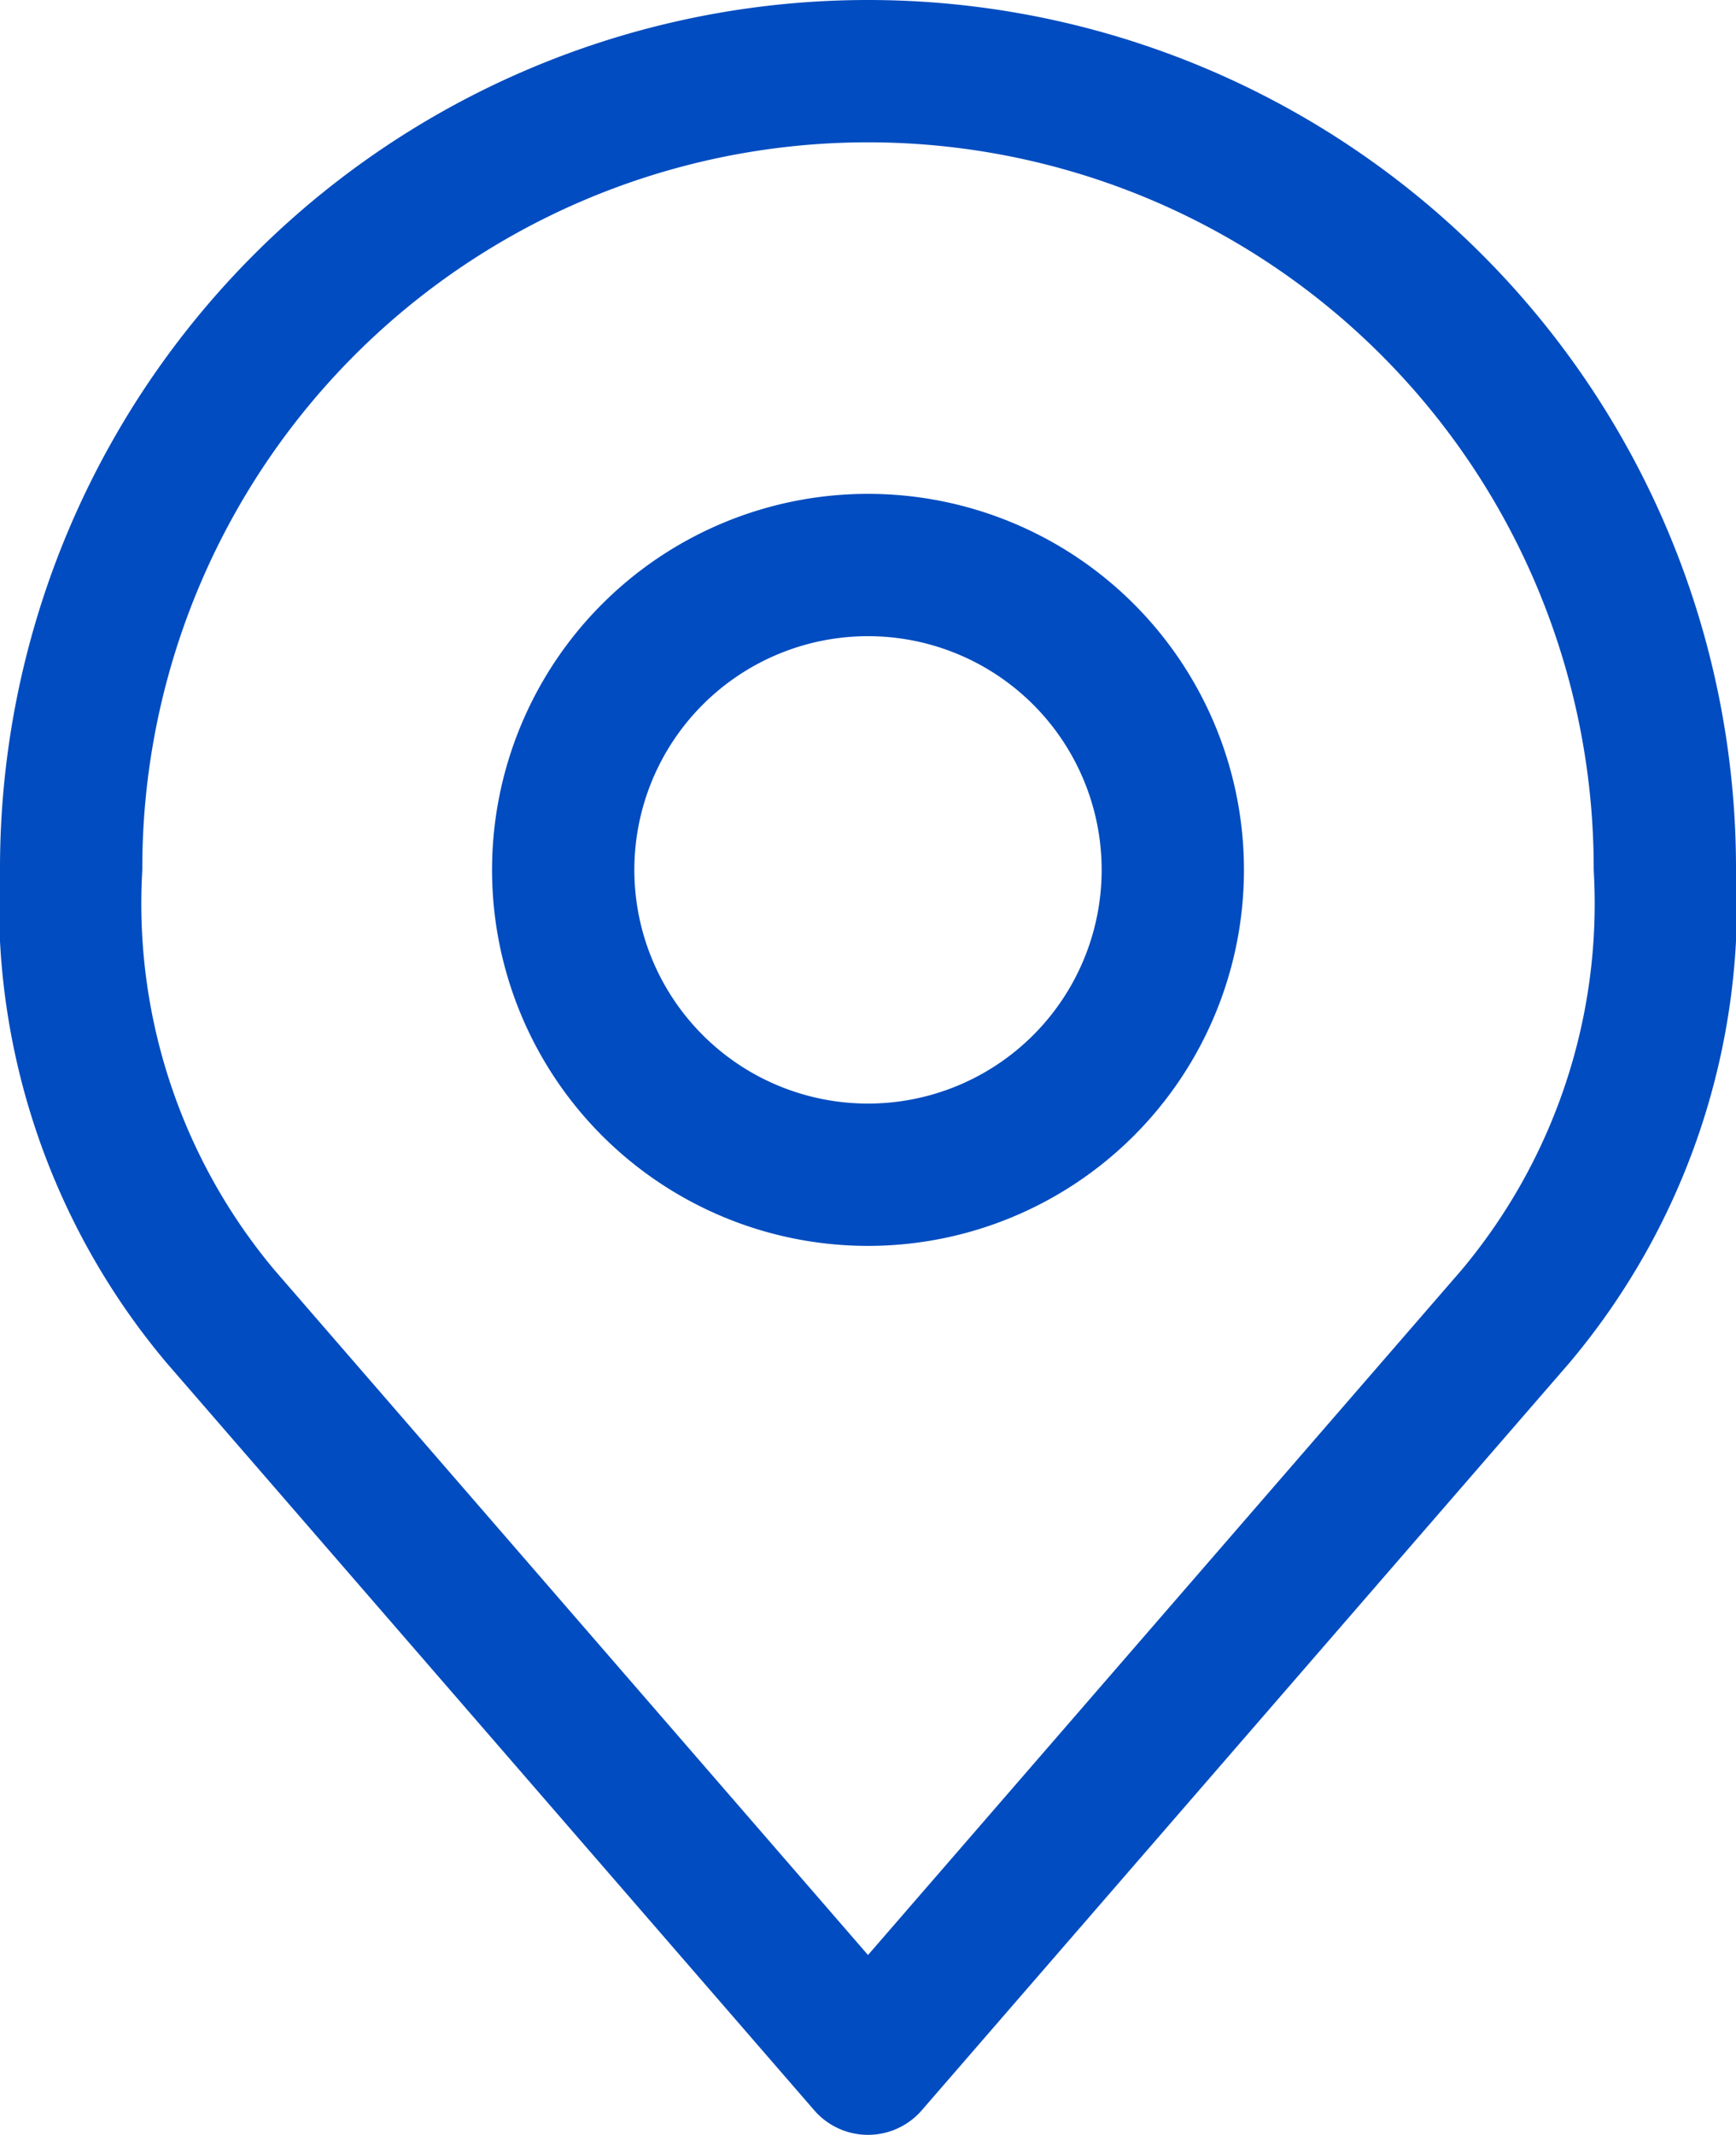 <svg xmlns="http://www.w3.org/2000/svg" width="24.4" height="30" viewBox="0 0 24.4 30">
  <g id="location" transform="translate(-5 -2)">
    <path id="Path_3632" data-name="Path 3632" d="M22.068,14.784A4.284,4.284,0,1,1,17.784,10.5a4.284,4.284,0,0,1,4.284,4.284Z" transform="translate(-0.584 -0.56)" fill="none" stroke="#004cc0" stroke-linecap="round" stroke-linejoin="round" stroke-width="2"/>
    <path id="Path_3633" data-name="Path 3633" d="M17.2,3A11.2,11.2,0,0,0,6,14.2a9.014,9.014,0,0,0,2.1,6.3L17.2,31l9.1-10.5a9.014,9.014,0,0,0,2.1-6.3A11.2,11.2,0,0,0,17.2,3Z" transform="translate(0)" fill="none" stroke="#004cc0" stroke-linecap="round" stroke-linejoin="round" stroke-width="2"/>
  </g>
</svg>
